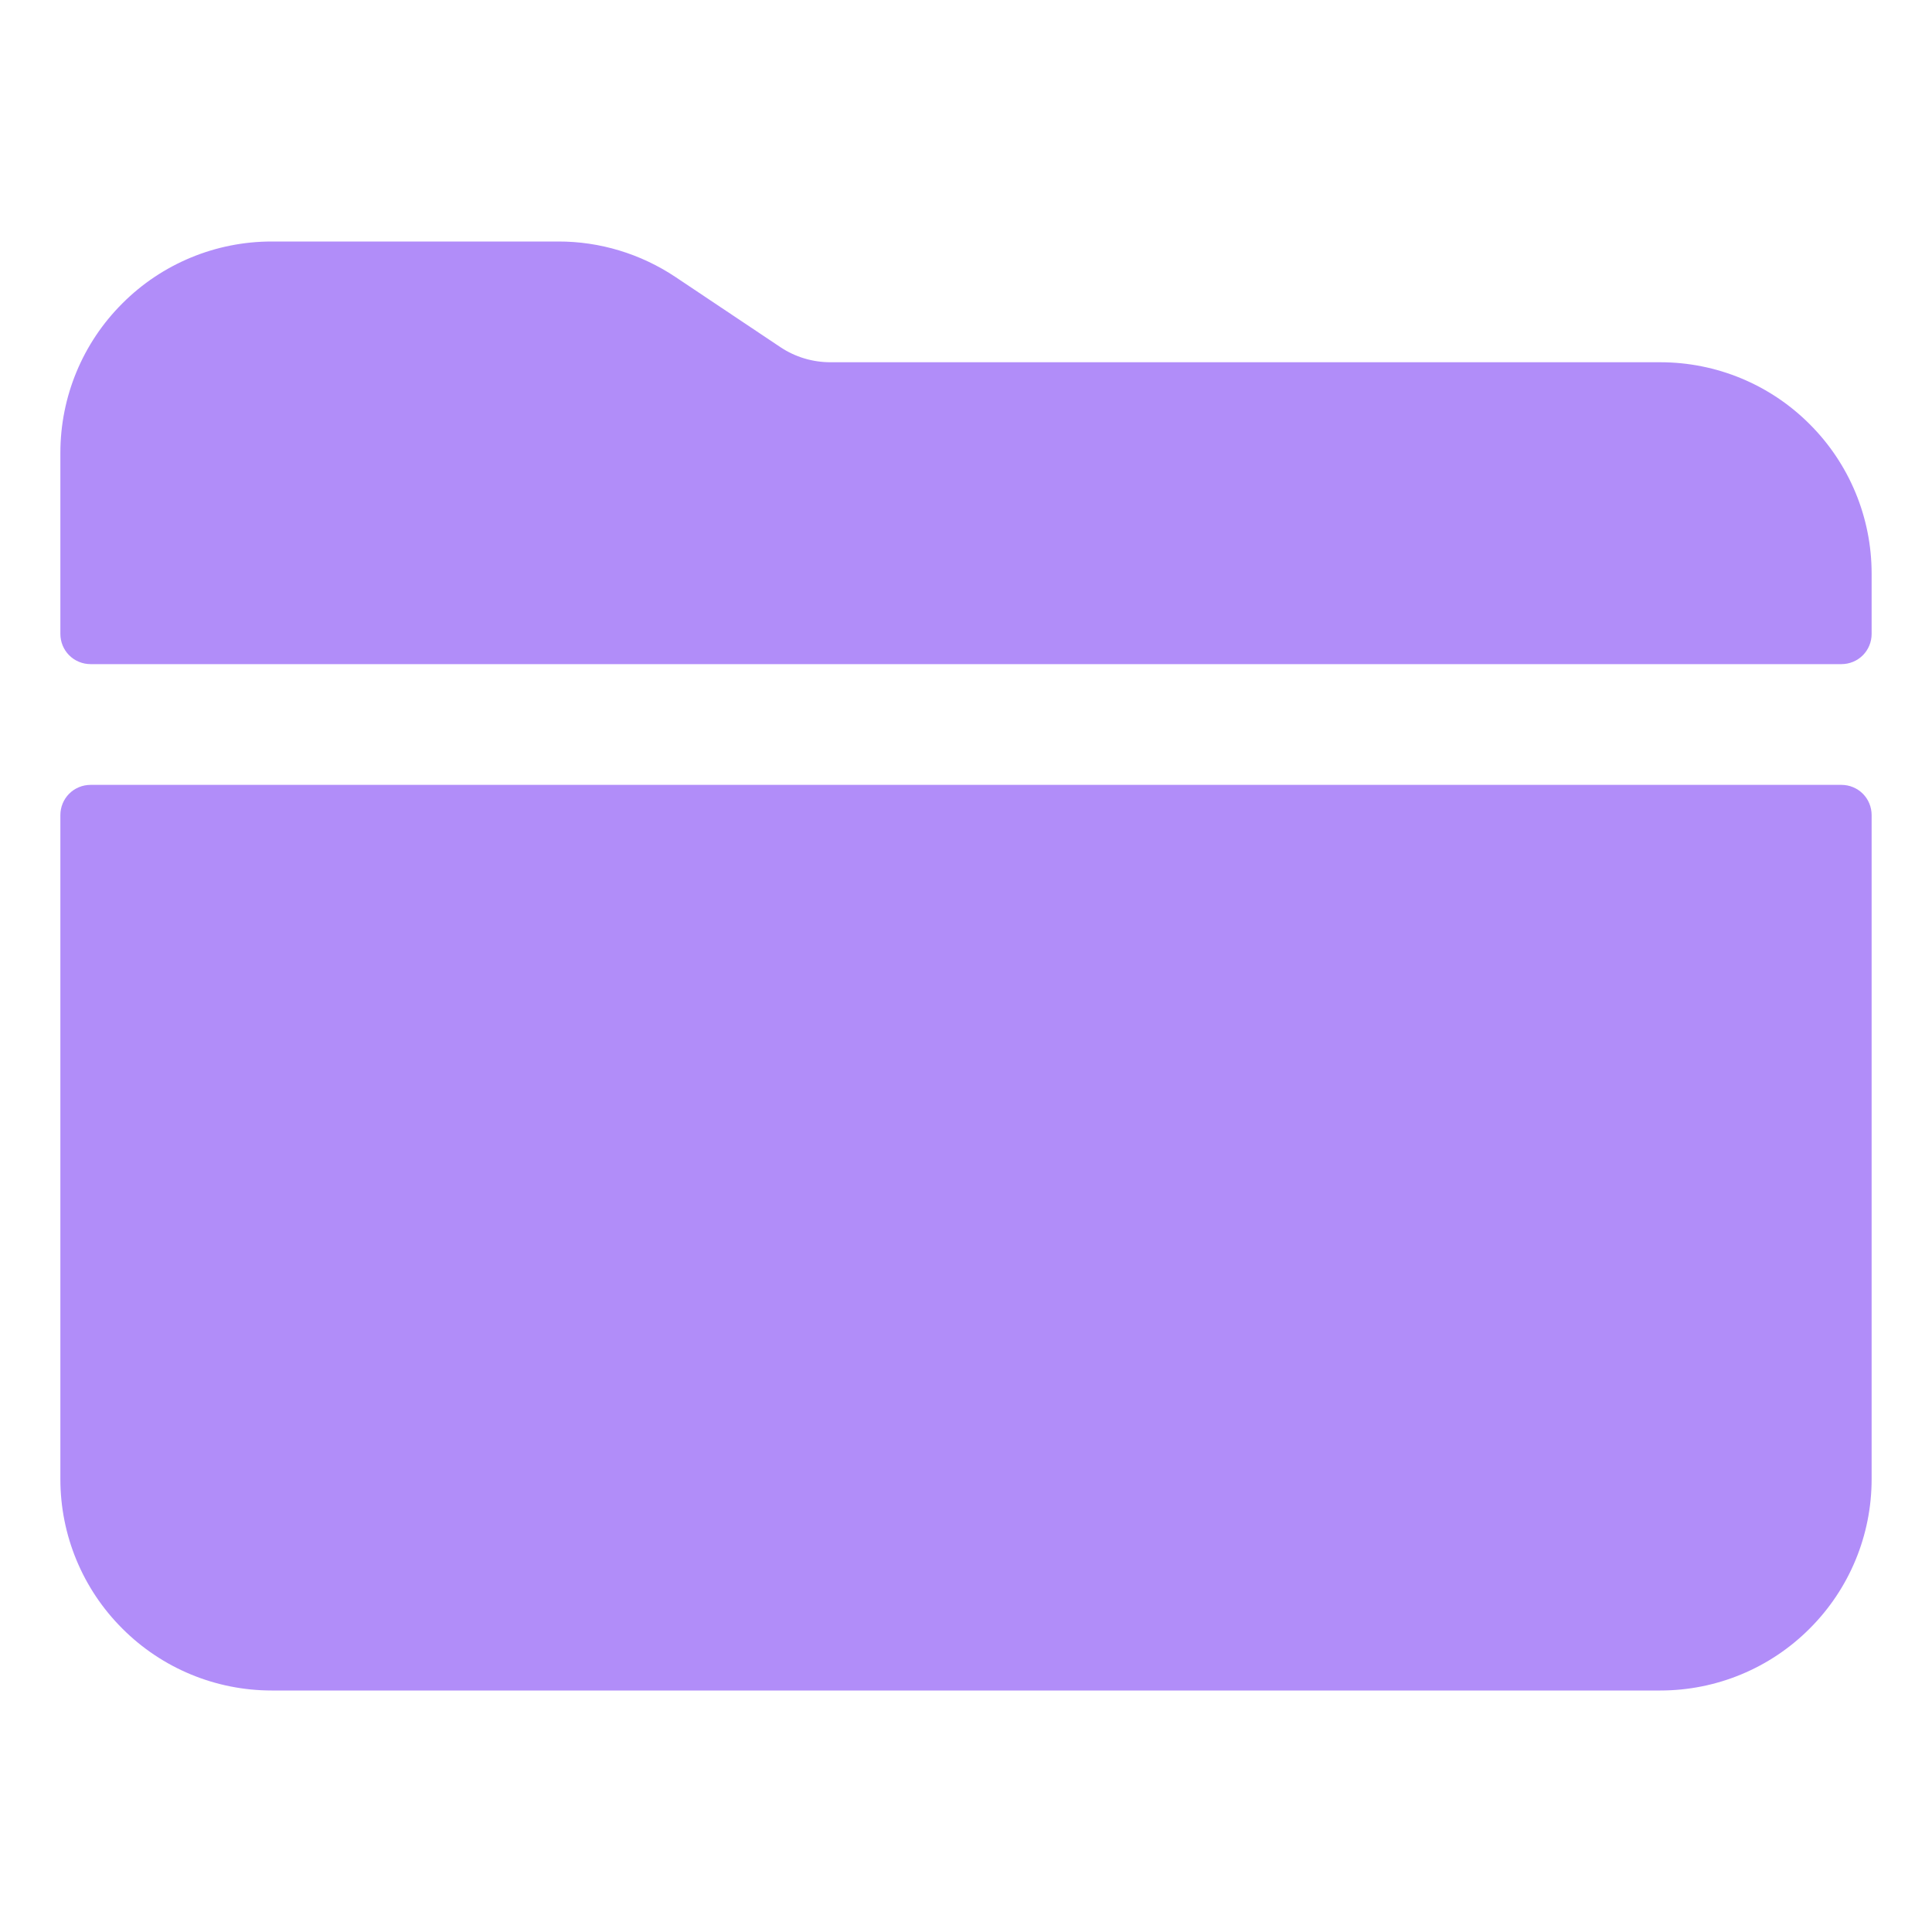 <svg width="16" height="16" viewBox="0 0 16 16" fill="none" xmlns="http://www.w3.org/2000/svg">
<path d="M15.5 4.75C15.5 4.286 15.316 3.841 14.987 3.513C14.659 3.184 14.214 3 13.75 3H6.878C6.73 3 6.586 2.957 6.463 2.875L5.594 2.294C5.306 2.102 4.968 1.999 4.622 2H2.25C1.786 2 1.341 2.184 1.013 2.513C0.684 2.841 0.5 3.286 0.5 3.75V5.25C0.5 5.316 0.526 5.38 0.573 5.427C0.62 5.474 0.684 5.5 0.75 5.5H15.25C15.316 5.5 15.38 5.474 15.427 5.427C15.474 5.38 15.5 5.316 15.5 5.25V4.75ZM0.5 12.25C0.5 12.714 0.684 13.159 1.013 13.487C1.341 13.816 1.786 14 2.25 14H13.75C14.214 14 14.659 13.816 14.987 13.487C15.316 13.159 15.5 12.714 15.5 12.25V6.75C15.5 6.684 15.474 6.62 15.427 6.573C15.38 6.526 15.316 6.5 15.25 6.5H0.75C0.684 6.5 0.62 6.526 0.573 6.573C0.526 6.62 0.5 6.684 0.5 6.75V12.25Z" fill="#B18DF9"/>
</svg>
